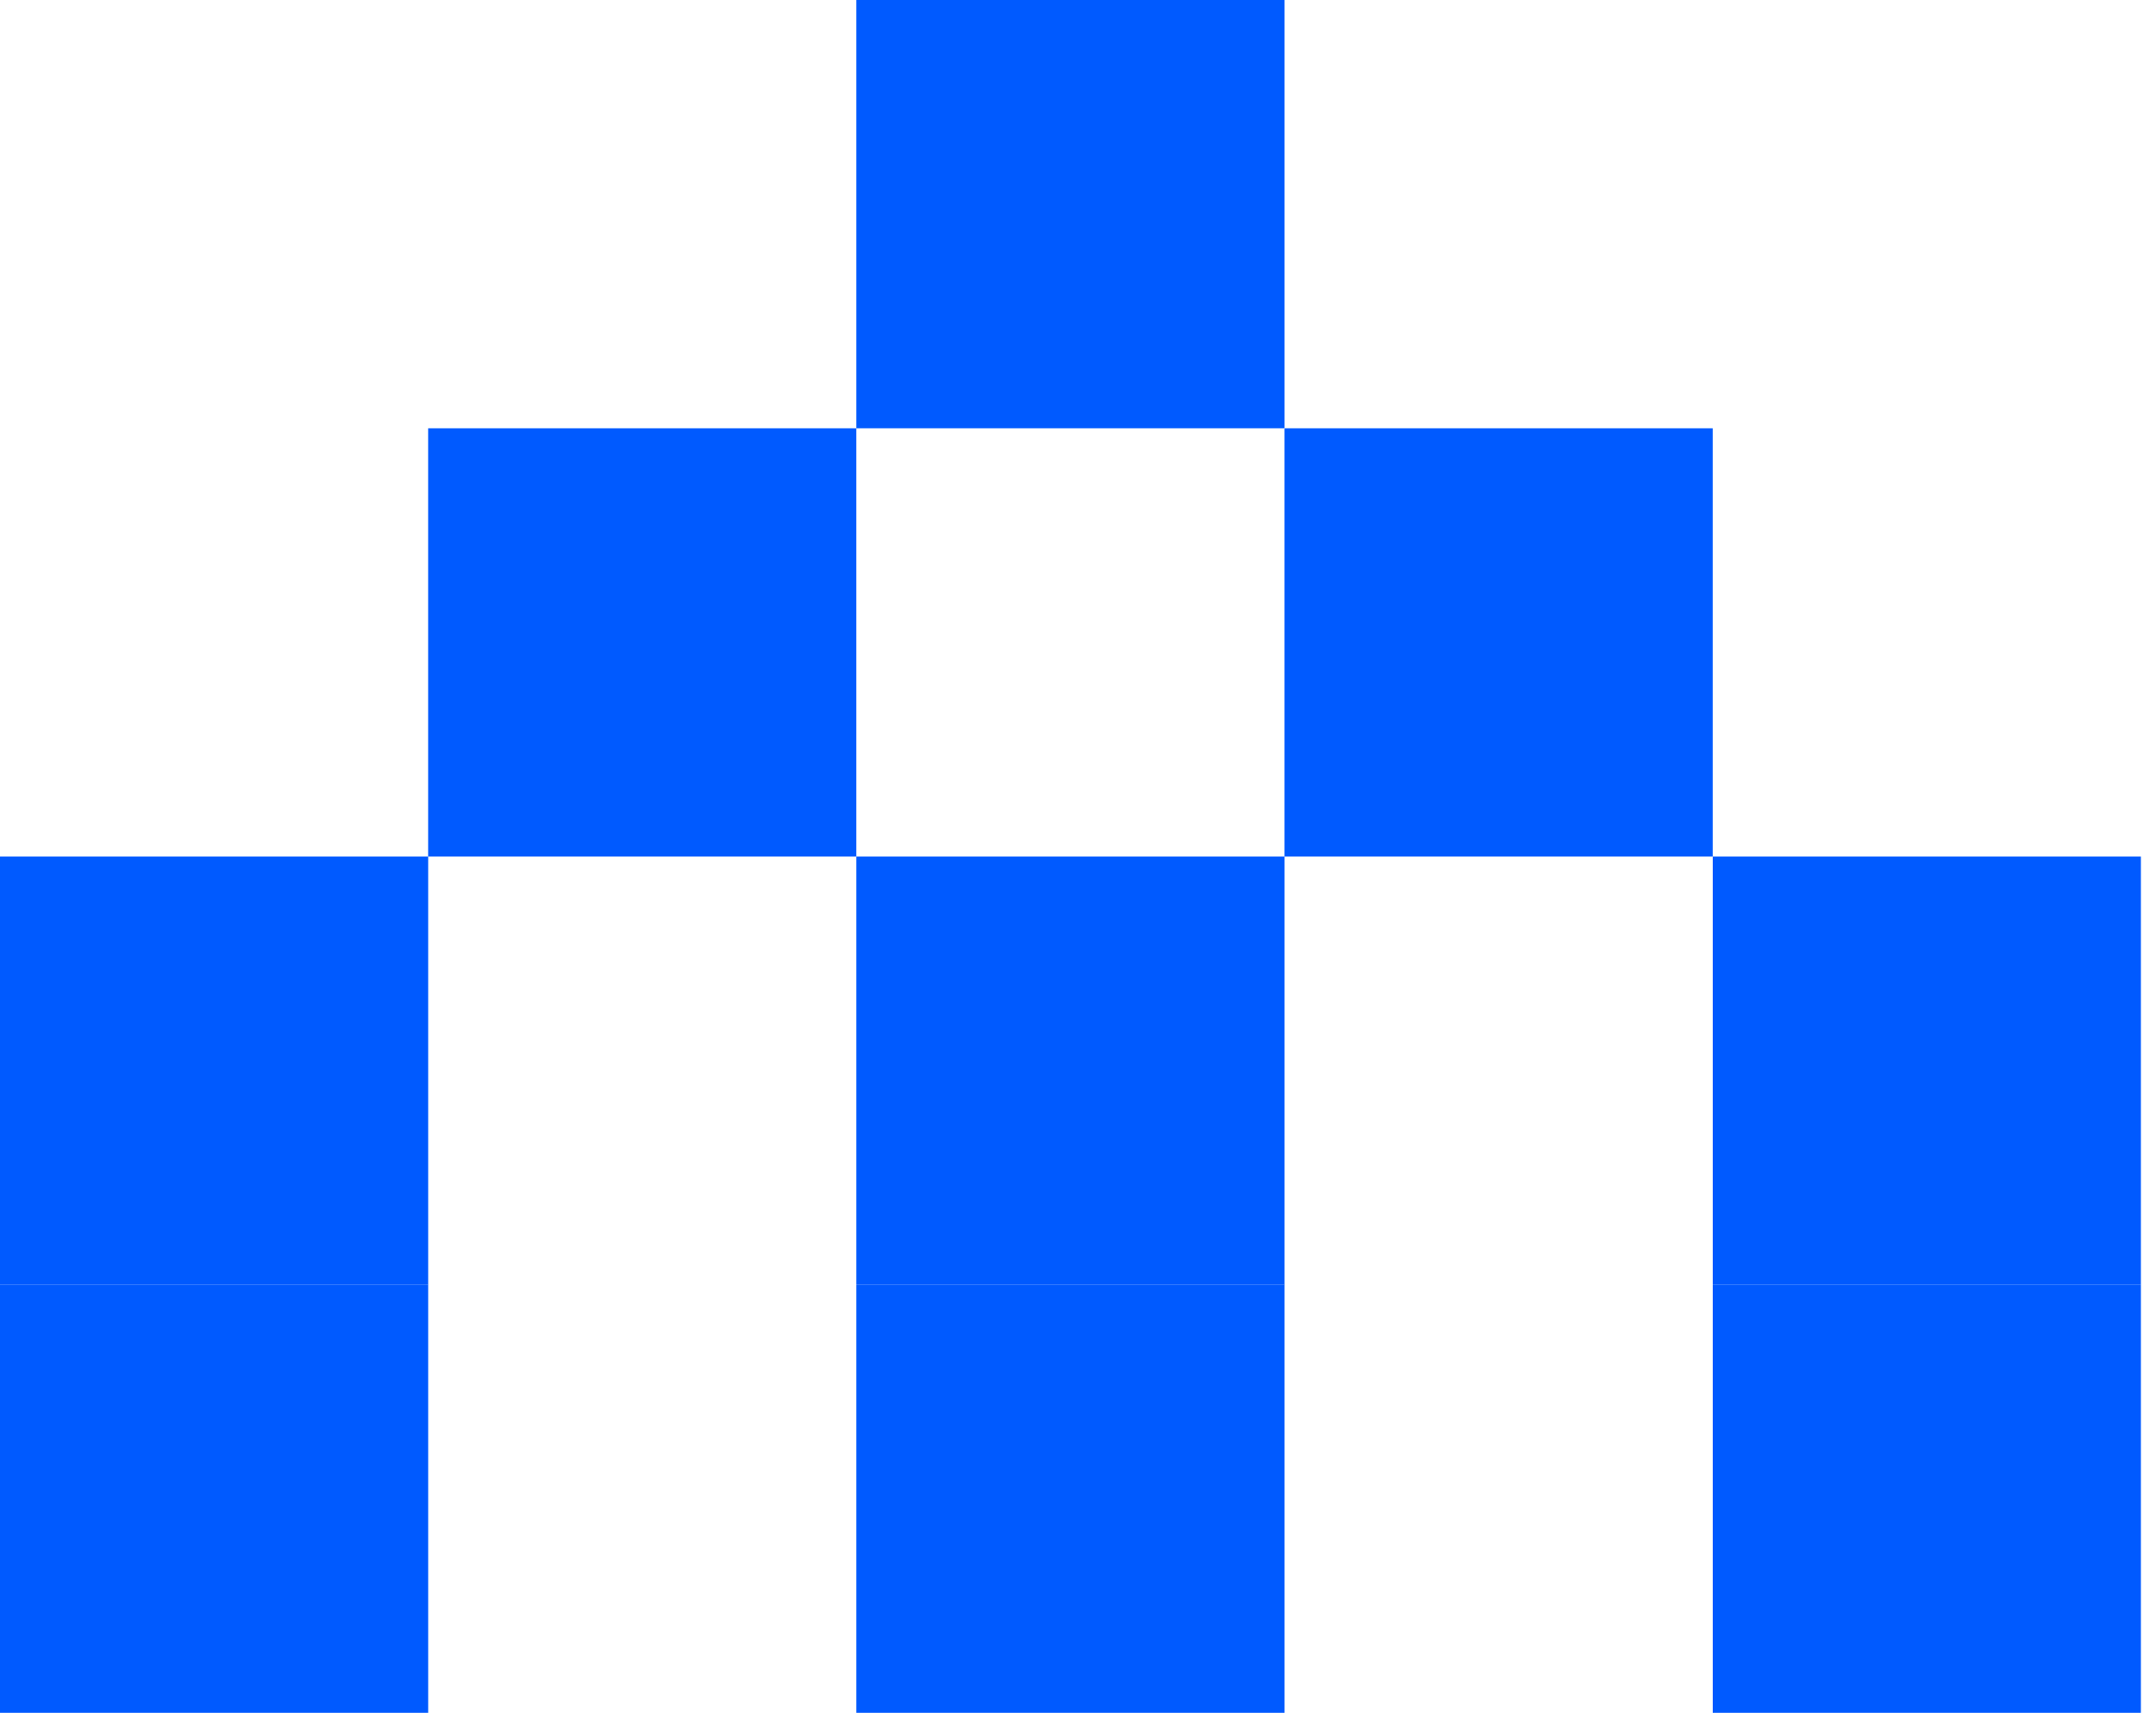 <svg width="141" height="112" viewBox="0 0 141 112" fill="none" xmlns="http://www.w3.org/2000/svg">
<rect y="84.004" width="28.002" height="28.003" fill="#005AFF"/>
<rect y="56.008" width="28.002" height="28.003" fill="#005AFF"/>
<rect x="28" y="28.004" width="28.002" height="28.003" fill="#005AFF"/>
<rect x="56.005" width="28.002" height="28.003" fill="#005AFF"/>
<rect x="84.005" y="28.004" width="28.002" height="28.003" fill="#005AFF"/>
<rect x="112.01" y="56.008" width="28.002" height="28.003" fill="#005AFF"/>
<rect x="112.01" y="84.004" width="28.002" height="28.003" fill="#005AFF"/>
<rect x="56.005" y="84.004" width="28.002" height="28.003" fill="#005AFF"/>
<rect x="56.005" y="56.008" width="28.002" height="28.003" fill="#005AFF"/>
</svg>
